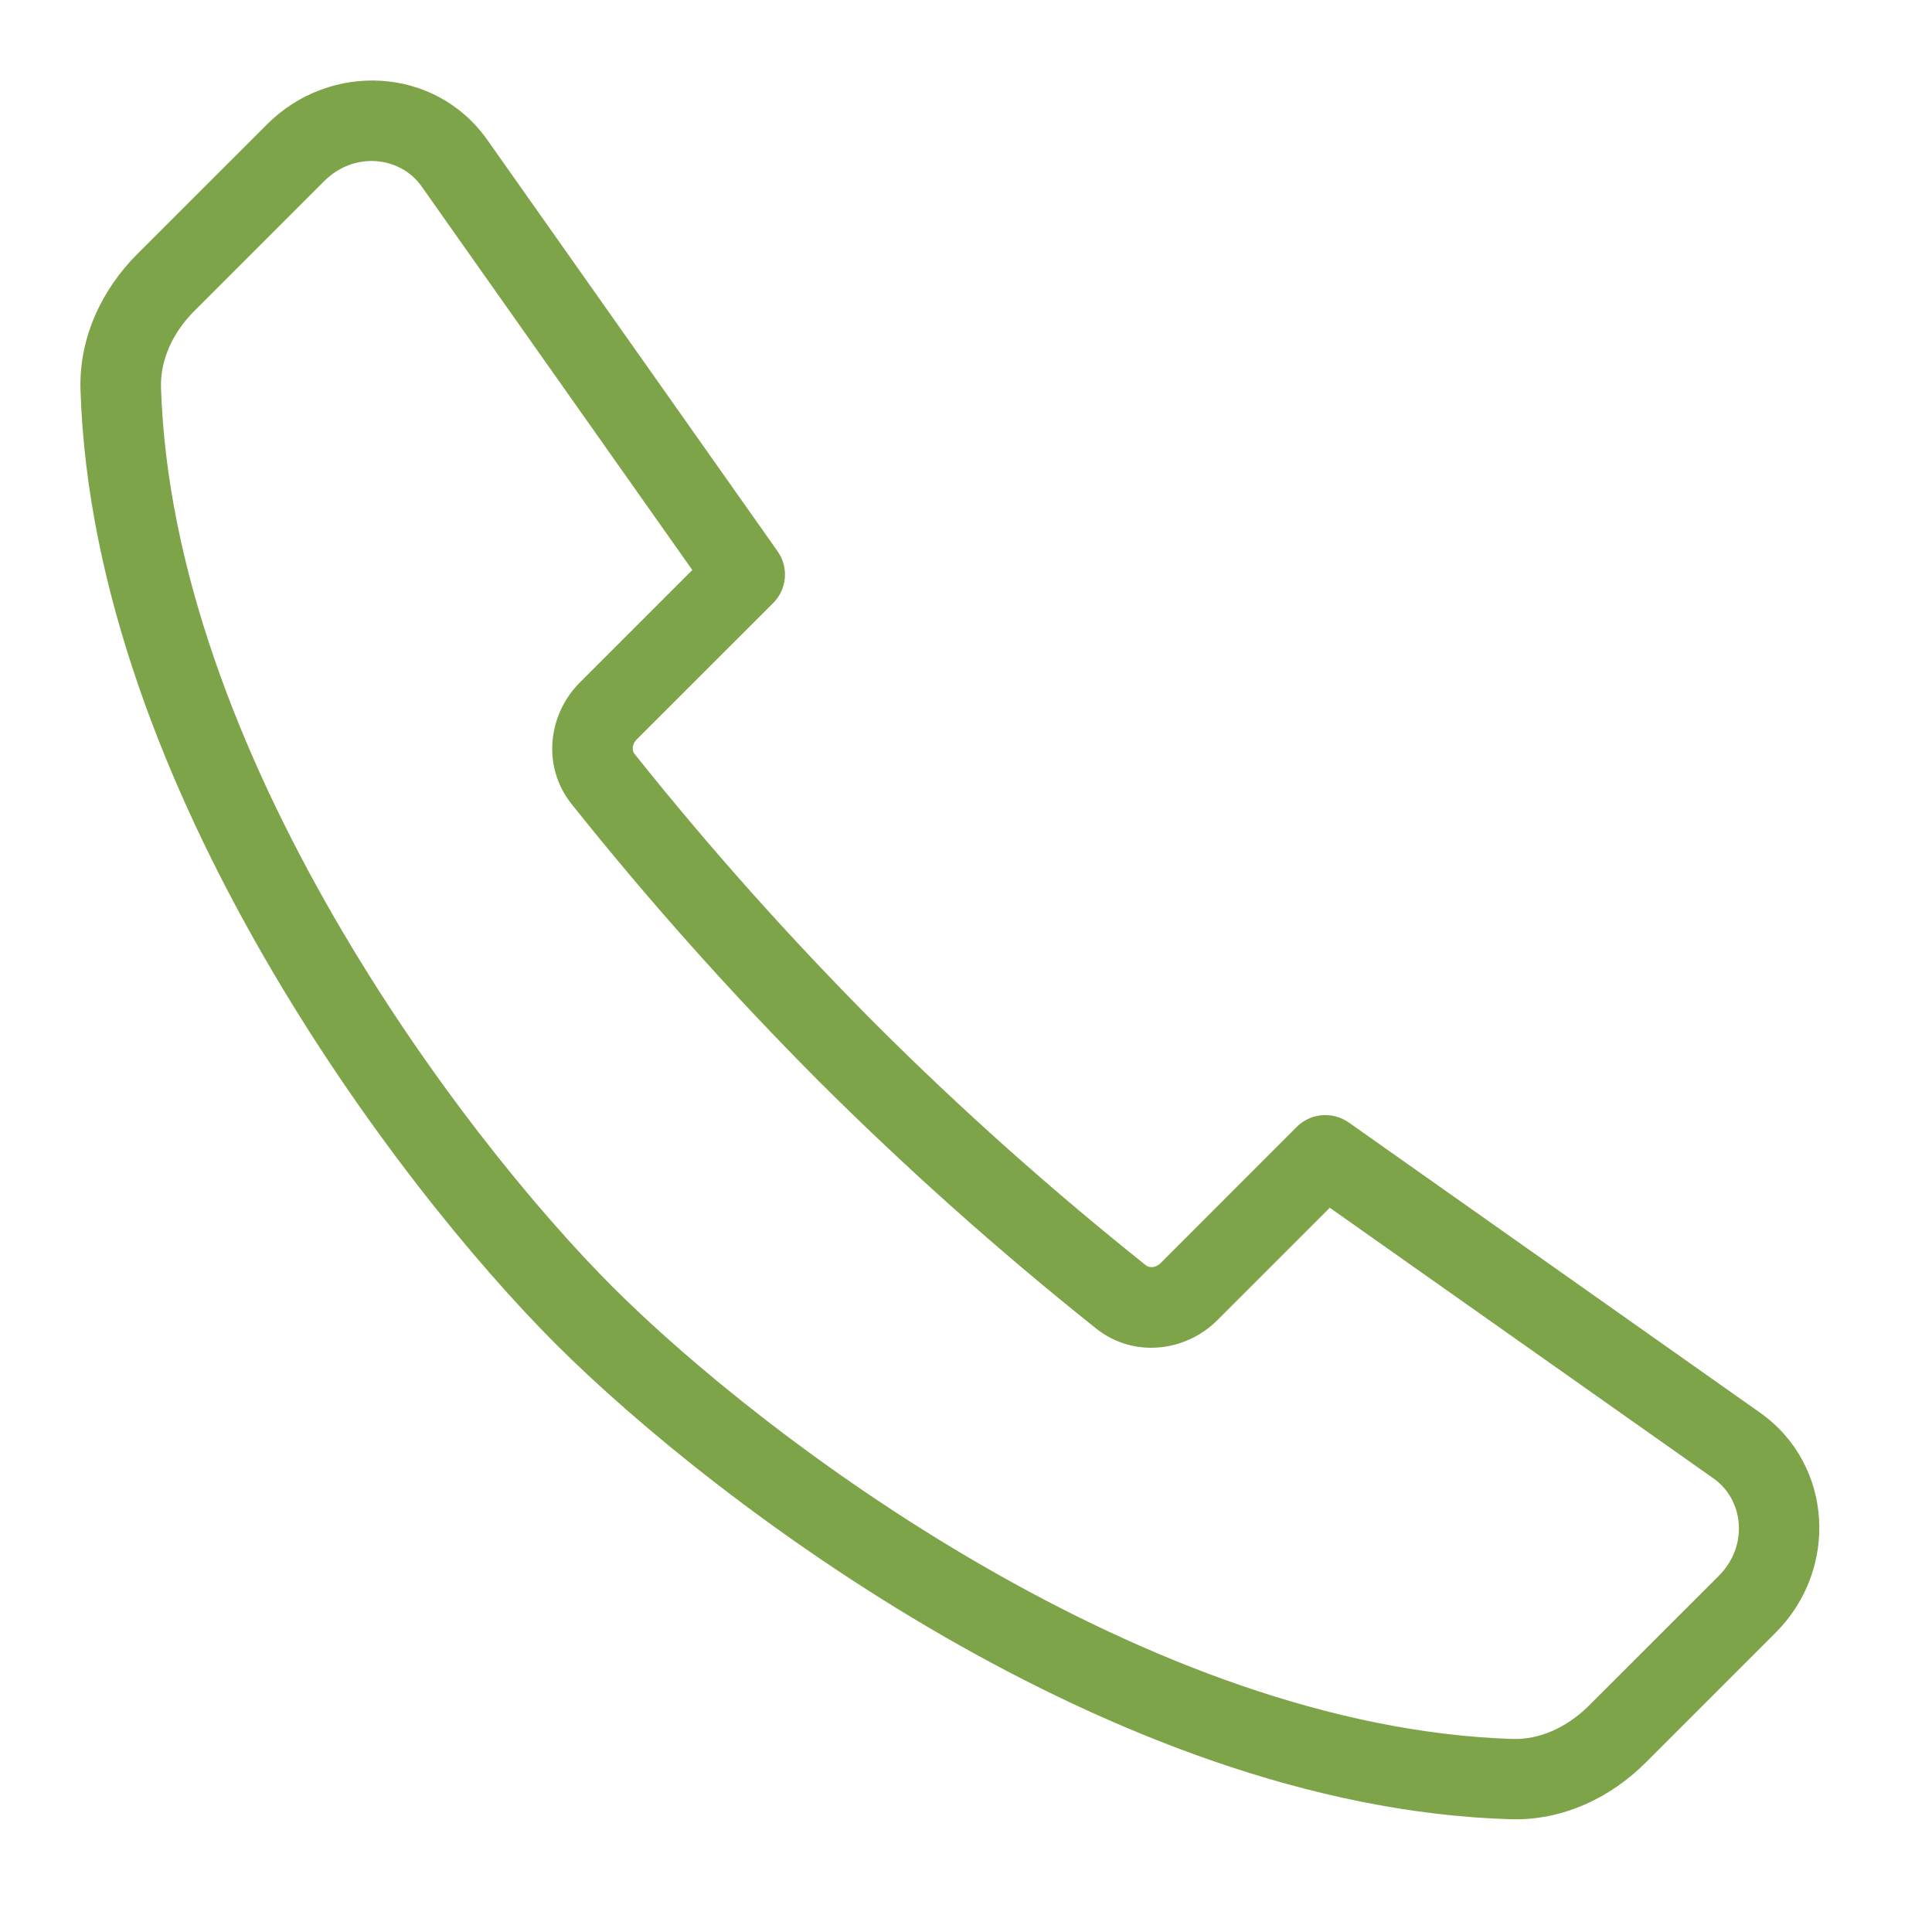 <svg width="24" height="24" viewBox="0 0 24 24" fill="none" xmlns="http://www.w3.org/2000/svg">
<path d="M5.236 2.314C4.971 1.939 4.399 1.878 4.027 2.25L2.413 3.864C2.139 4.138 1.991 4.48 2 4.809C2.069 7.057 2.984 9.372 4.145 11.384C5.303 13.393 6.679 15.055 7.612 15.988C8.546 16.922 10.209 18.299 12.217 19.456C14.229 20.616 16.544 21.531 18.792 21.602C19.121 21.612 19.462 21.462 19.736 21.19L21.351 19.576C21.724 19.204 21.662 18.632 21.288 18.367L16.519 15.003L15.123 16.399C14.727 16.795 14.08 16.873 13.616 16.503C12.412 15.543 11.262 14.518 10.171 13.43C9.084 12.339 8.058 11.189 7.098 9.985C6.73 9.521 6.807 8.875 7.203 8.478L8.6 7.081L5.236 2.314ZM3.32 1.542C4.102 0.762 5.407 0.822 6.053 1.737L9.66 6.849C9.8 7.048 9.777 7.319 9.605 7.491L7.91 9.185C7.842 9.254 7.855 9.331 7.882 9.365C8.819 10.539 9.82 11.66 10.879 12.723C11.942 13.785 13.065 14.785 14.236 15.719C14.269 15.746 14.347 15.759 14.416 15.692L16.109 13.998C16.282 13.826 16.552 13.804 16.752 13.942L21.863 17.548C22.777 18.194 22.84 19.5 22.058 20.281L20.443 21.896C20.011 22.328 19.414 22.62 18.761 22.599C16.282 22.525 13.799 21.523 11.715 20.322C9.627 19.118 7.895 17.687 6.903 16.695C5.912 15.704 4.481 13.972 3.277 11.882C2.077 9.8 1.076 7.319 1 4.839C0.98 4.188 1.272 3.59 1.704 3.157L3.32 1.542Z" fill="#7DA449"/>
</svg>
